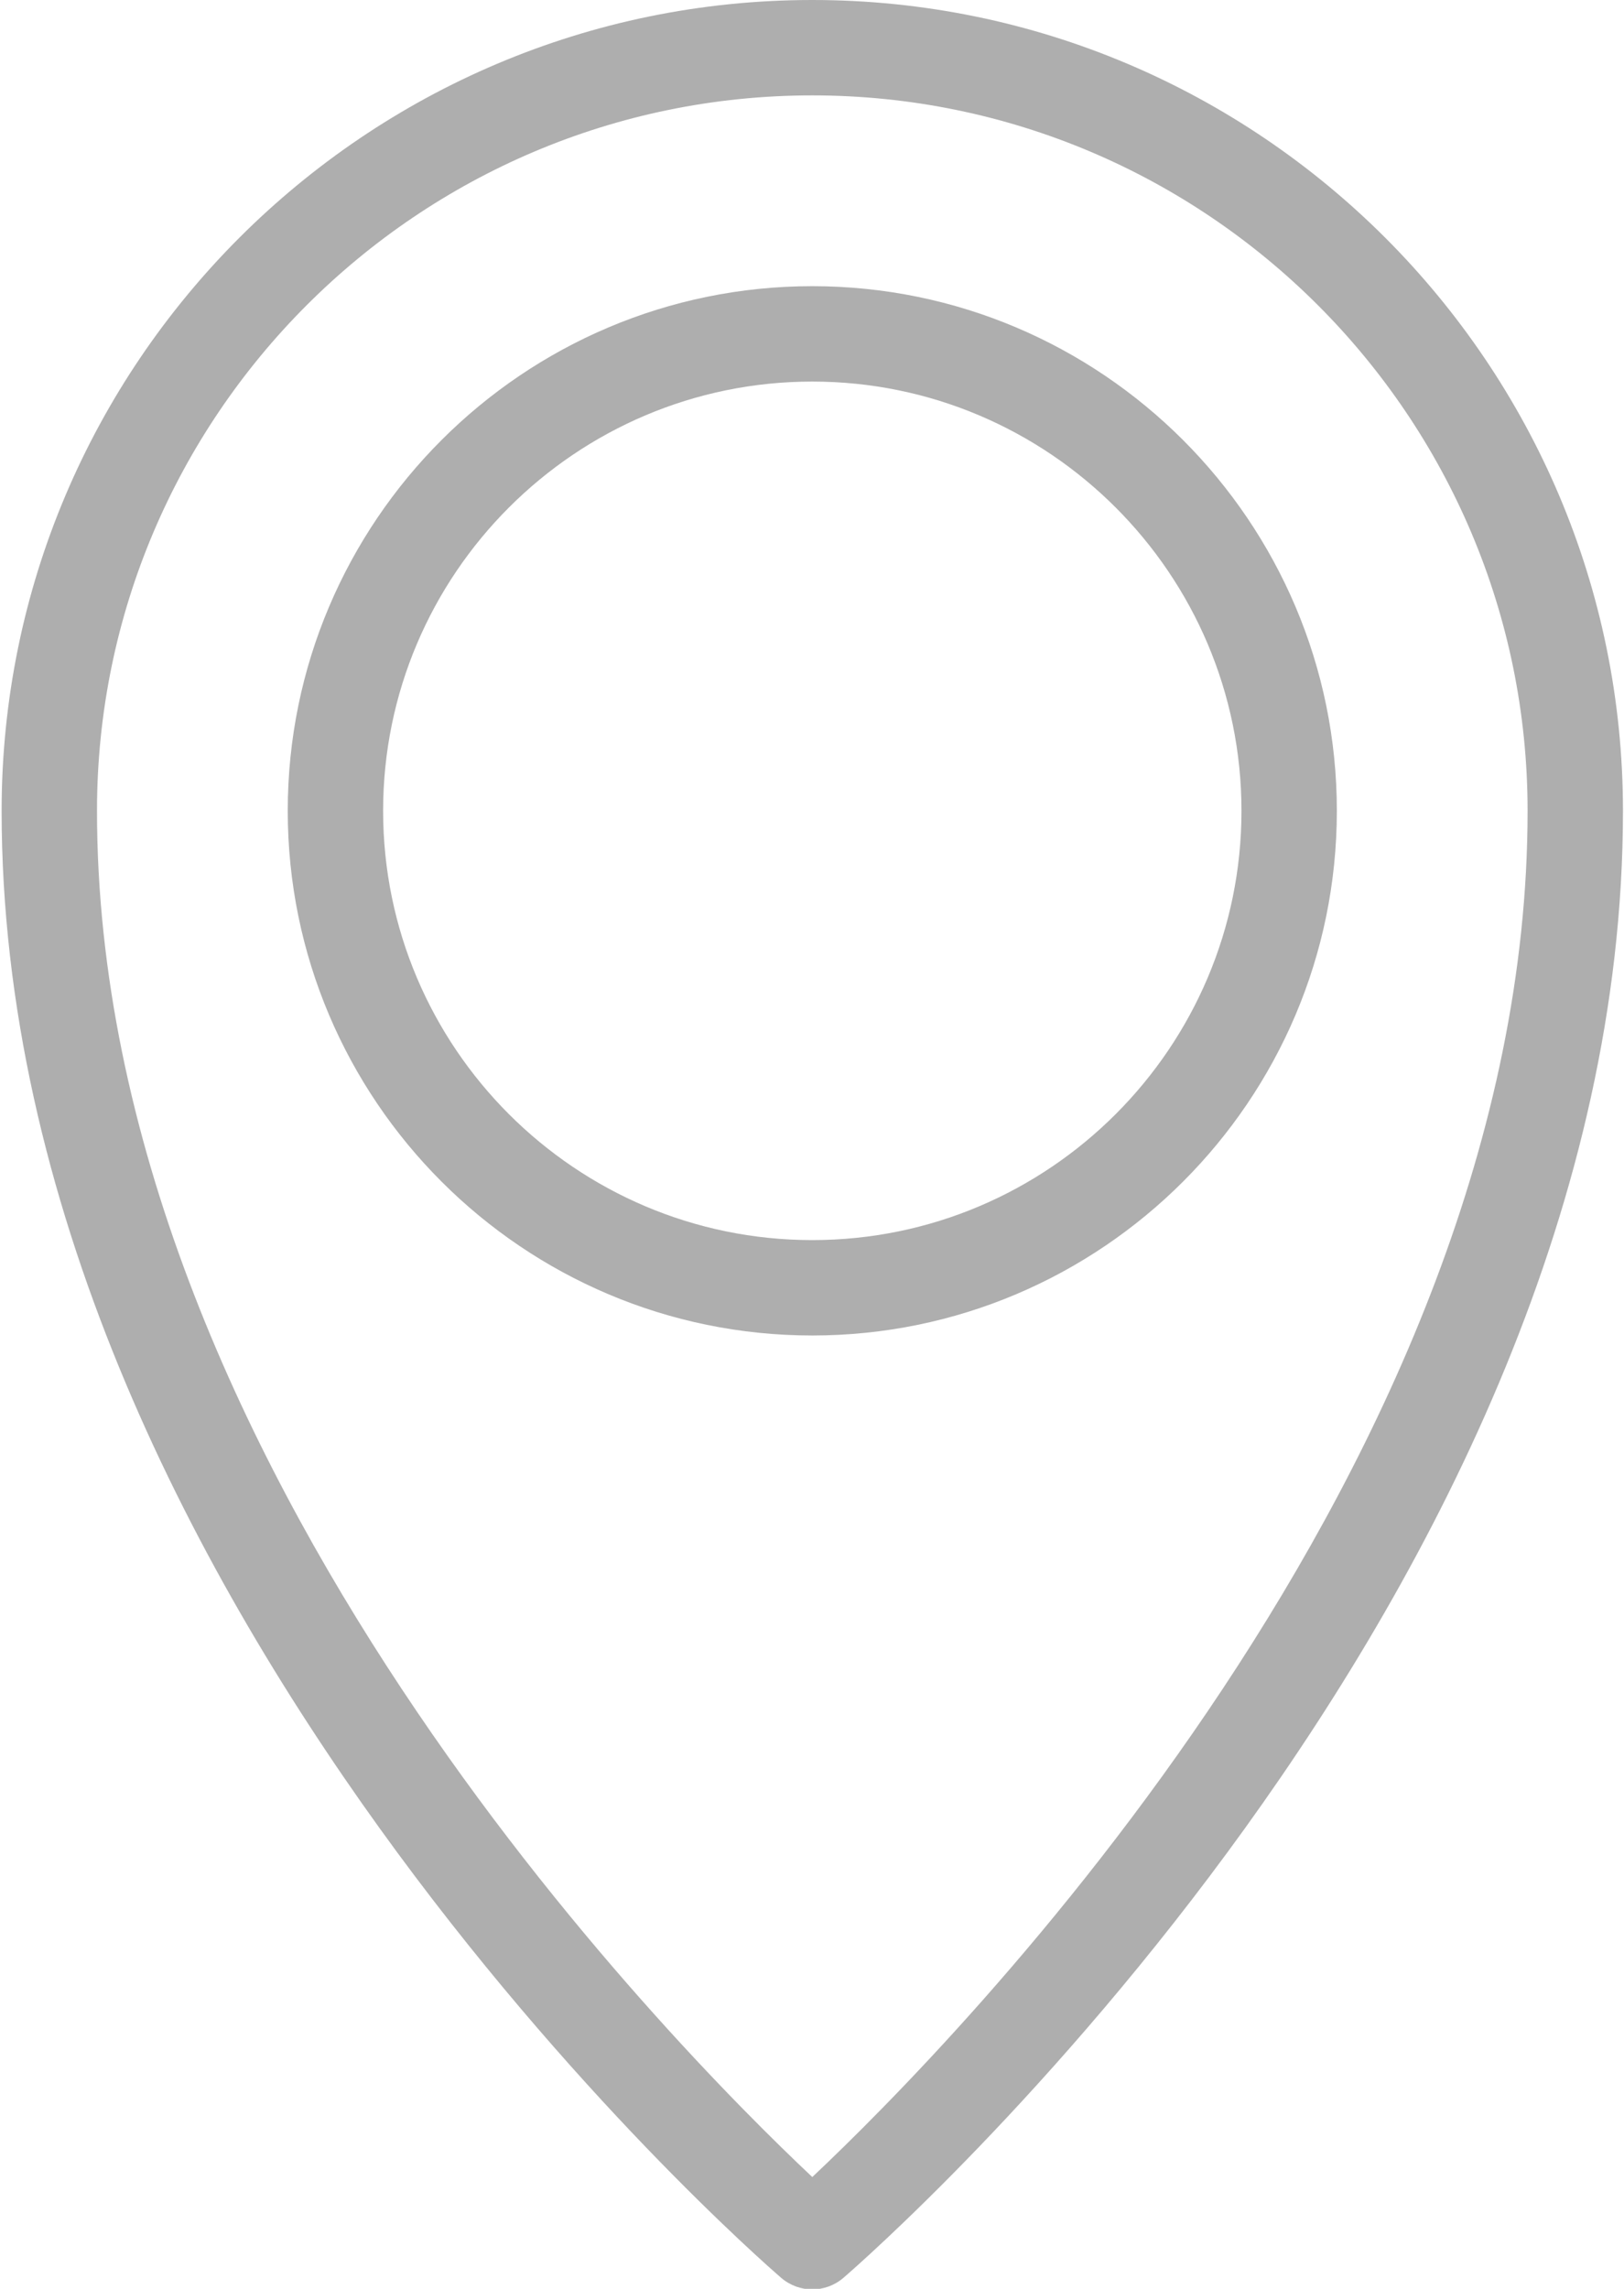 <?xml version="1.0" encoding="UTF-8" standalone="no"?>
<!DOCTYPE svg PUBLIC "-//W3C//DTD SVG 1.1//EN" "http://www.w3.org/Graphics/SVG/1.1/DTD/svg11.dtd">
<svg width="100%" height="100%" viewBox="0 0 22 31" version="1.1" xmlns="http://www.w3.org/2000/svg" xmlns:xlink="http://www.w3.org/1999/xlink" xml:space="preserve" xmlns:serif="http://www.serif.com/" style="fill-rule:evenodd;clip-rule:evenodd;stroke-linejoin:round;stroke-miterlimit:2;">
    <g transform="matrix(1,0,0,1,-800.979,-154)">
        <g transform="matrix(1.292,0,0,1.292,796.479,154)">
            <path d="M12,14C8.968,14 6.5,11.533 6.5,8.5C6.5,5.467 8.968,3 12,3C15.032,3 17.5,5.467 17.5,8.5C17.5,11.533 15.032,14 12,14ZM12,4C9.519,4 7.5,6.019 7.5,8.5C7.5,10.981 9.519,13 12,13C14.481,13 16.5,10.981 16.5,8.5C16.5,6.019 14.481,4 12,4Z" style="fill:rgb(174,174,174);fill-rule:nonzero;"/>
        </g>
        <g transform="matrix(1.292,0,0,1.292,796.479,154)">
            <path d="M12,24C11.884,24 11.767,23.959 11.673,23.878C11.339,23.59 3.5,16.718 3.5,8.5C3.5,3.813 7.313,0 12,0C16.687,0 20.5,3.813 20.5,8.5C20.5,16.718 12.661,23.59 12.327,23.878C12.233,23.959 12.116,24 12,24ZM12,1C7.864,1 4.5,4.364 4.5,8.5C4.5,15.342 10.516,21.426 12,22.822C13.483,21.425 19.5,15.334 19.5,8.5C19.5,4.364 16.136,1 12,1Z" style="fill:rgb(174,174,174);fill-rule:nonzero;"/>
        </g>
    </g>
</svg>
